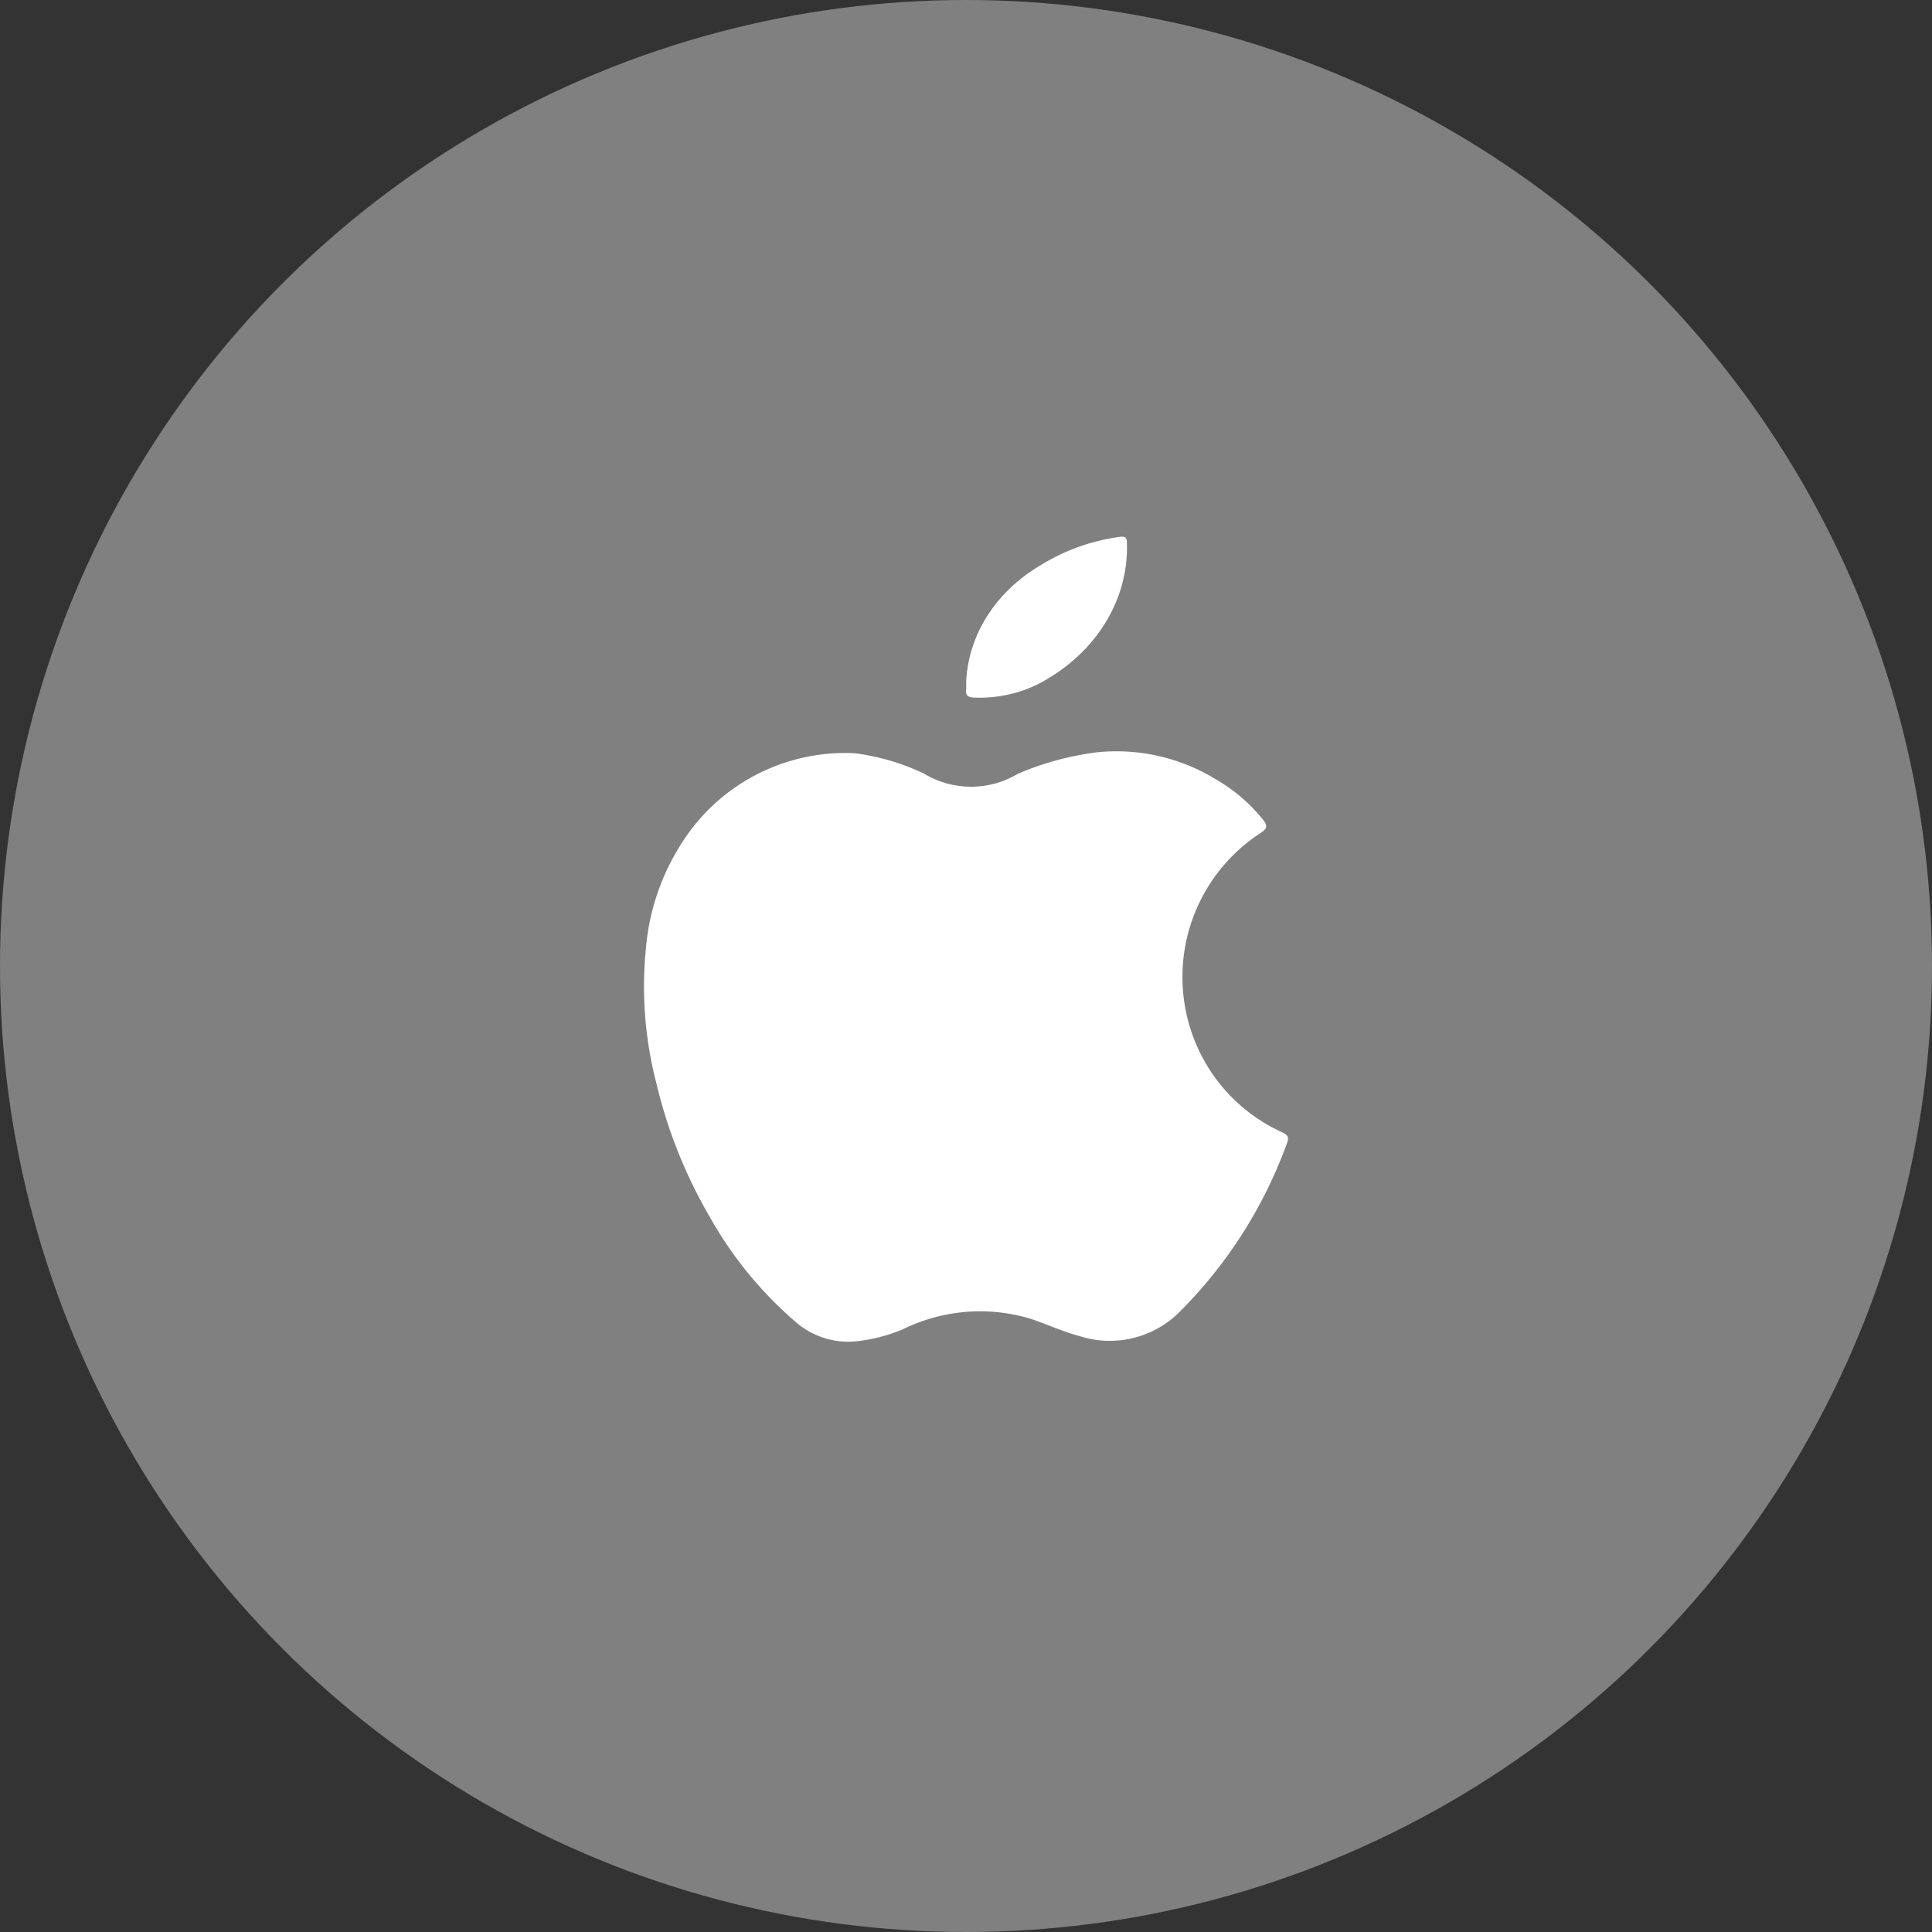 <svg width="36" height="36" viewBox="0 0 36 36" xmlns="http://www.w3.org/2000/svg">
    <rect x="0" y="0" width="36" height="36" fill="#333333" stroke="none"/>
    <g fill="none" fill-rule="evenodd">
        <circle fill="gray" cx="18" cy="18" r="18"/>
        <g fill="#FFF" fill-rule="nonzero">
            <path d="M15.921 14.035c.45.057.888.185 1.296.38.535.324 1.21.326 1.747.005.473-.204.974-.34 1.487-.403a3.545 3.545 0 0 1 2.21.508c.336.194.633.449.874.75.082.104.085.161-.038.242a3.2 3.2 0 0 0-1.141 4.089 3.16 3.16 0 0 0 1.539 1.494c.108.051.125.098.085.206a8.568 8.568 0 0 1-1.97 3.109 1.839 1.839 0 0 1-1.879.486c-.316-.084-.611-.221-.919-.325a3.258 3.258 0 0 0-2.387.193 3.066 3.066 0 0 1-.872.224 1.488 1.488 0 0 1-1.145-.376 7.283 7.283 0 0 1-1.582-1.94 9.142 9.142 0 0 1-.998-2.502 7.173 7.173 0 0 1-.191-2.52 4.31 4.31 0 0 1 .812-2.159 3.607 3.607 0 0 1 3.072-1.461zM18.003 12.722c.032-.883.549-1.699 1.388-2.19a3.743 3.743 0 0 1 1.464-.527c.115-.018.143.01.143.108.036 1.008-.518 1.962-1.47 2.531-.394.245-.869.37-1.352.355-.131 0-.19-.031-.173-.152a.901.901 0 0 0 0-.125z"/>
        </g>
    </g>
</svg>
